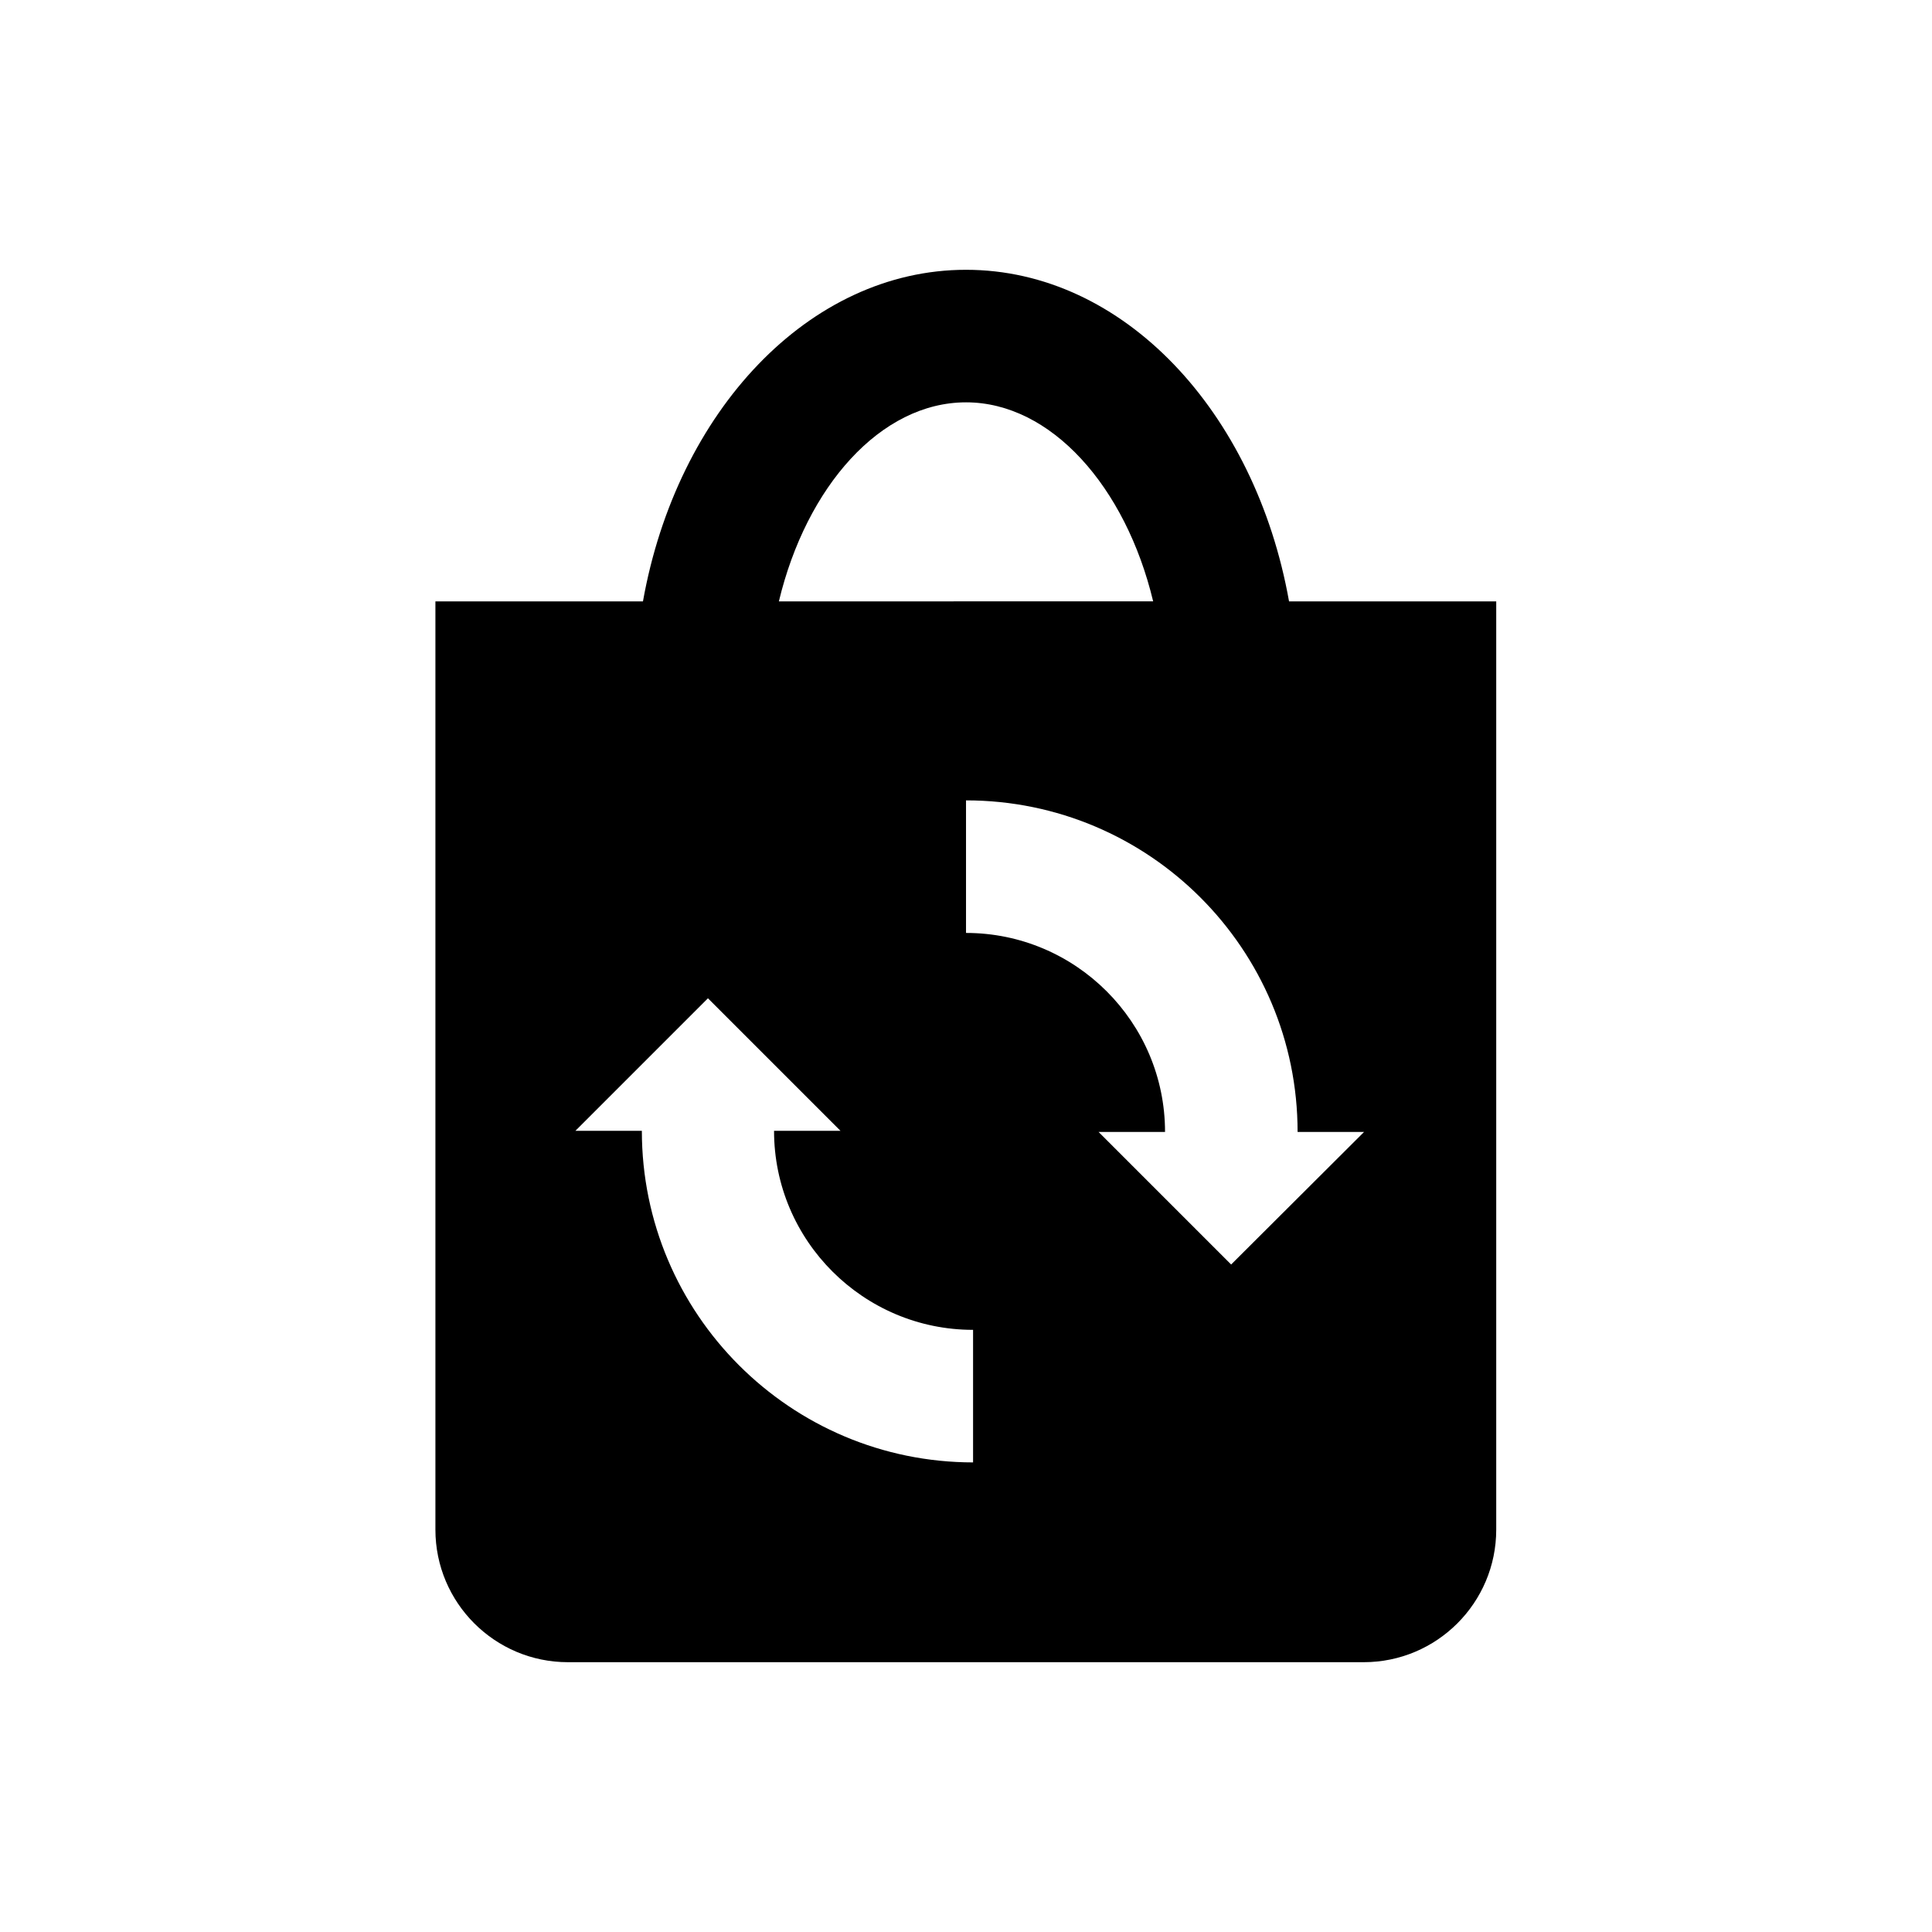 <?xml version="1.0" encoding="UTF-8"?>
<!-- Uploaded to: SVG Repo, www.svgrepo.com, Generator: SVG Repo Mixer Tools -->
<svg fill="#000000" width="800px" height="800px" version="1.1" viewBox="144 144 512 512" xmlns="http://www.w3.org/2000/svg">
 <path d="m485.61 303.37c-8.953-50.281-43.887-87.871-85.609-87.871-41.625 0-76.652 37.59-85.609 87.871h-55.004v246c0 19.387 15.742 35.129 35.129 35.129h210.87c19.387 0 35.129-15.742 35.129-35.129v-246zm-85.605-52.746c22.535 0 42.312 22.336 49.594 52.742l-99.188 0.004c7.281-30.406 26.961-52.746 49.594-52.746zm1.965 280.93c-48.512 0-87.871-39.359-87.871-87.871h-17.613l35.129-35.129 35.129 35.129h-17.613c0 29.125 23.715 52.742 52.742 52.742v35.129zm68.293-52.445-35.129-35.129h17.613c0-29.125-23.715-52.742-52.742-52.742v-35.129c48.512 0 87.871 39.359 87.871 87.871h17.613z"/>
</svg>